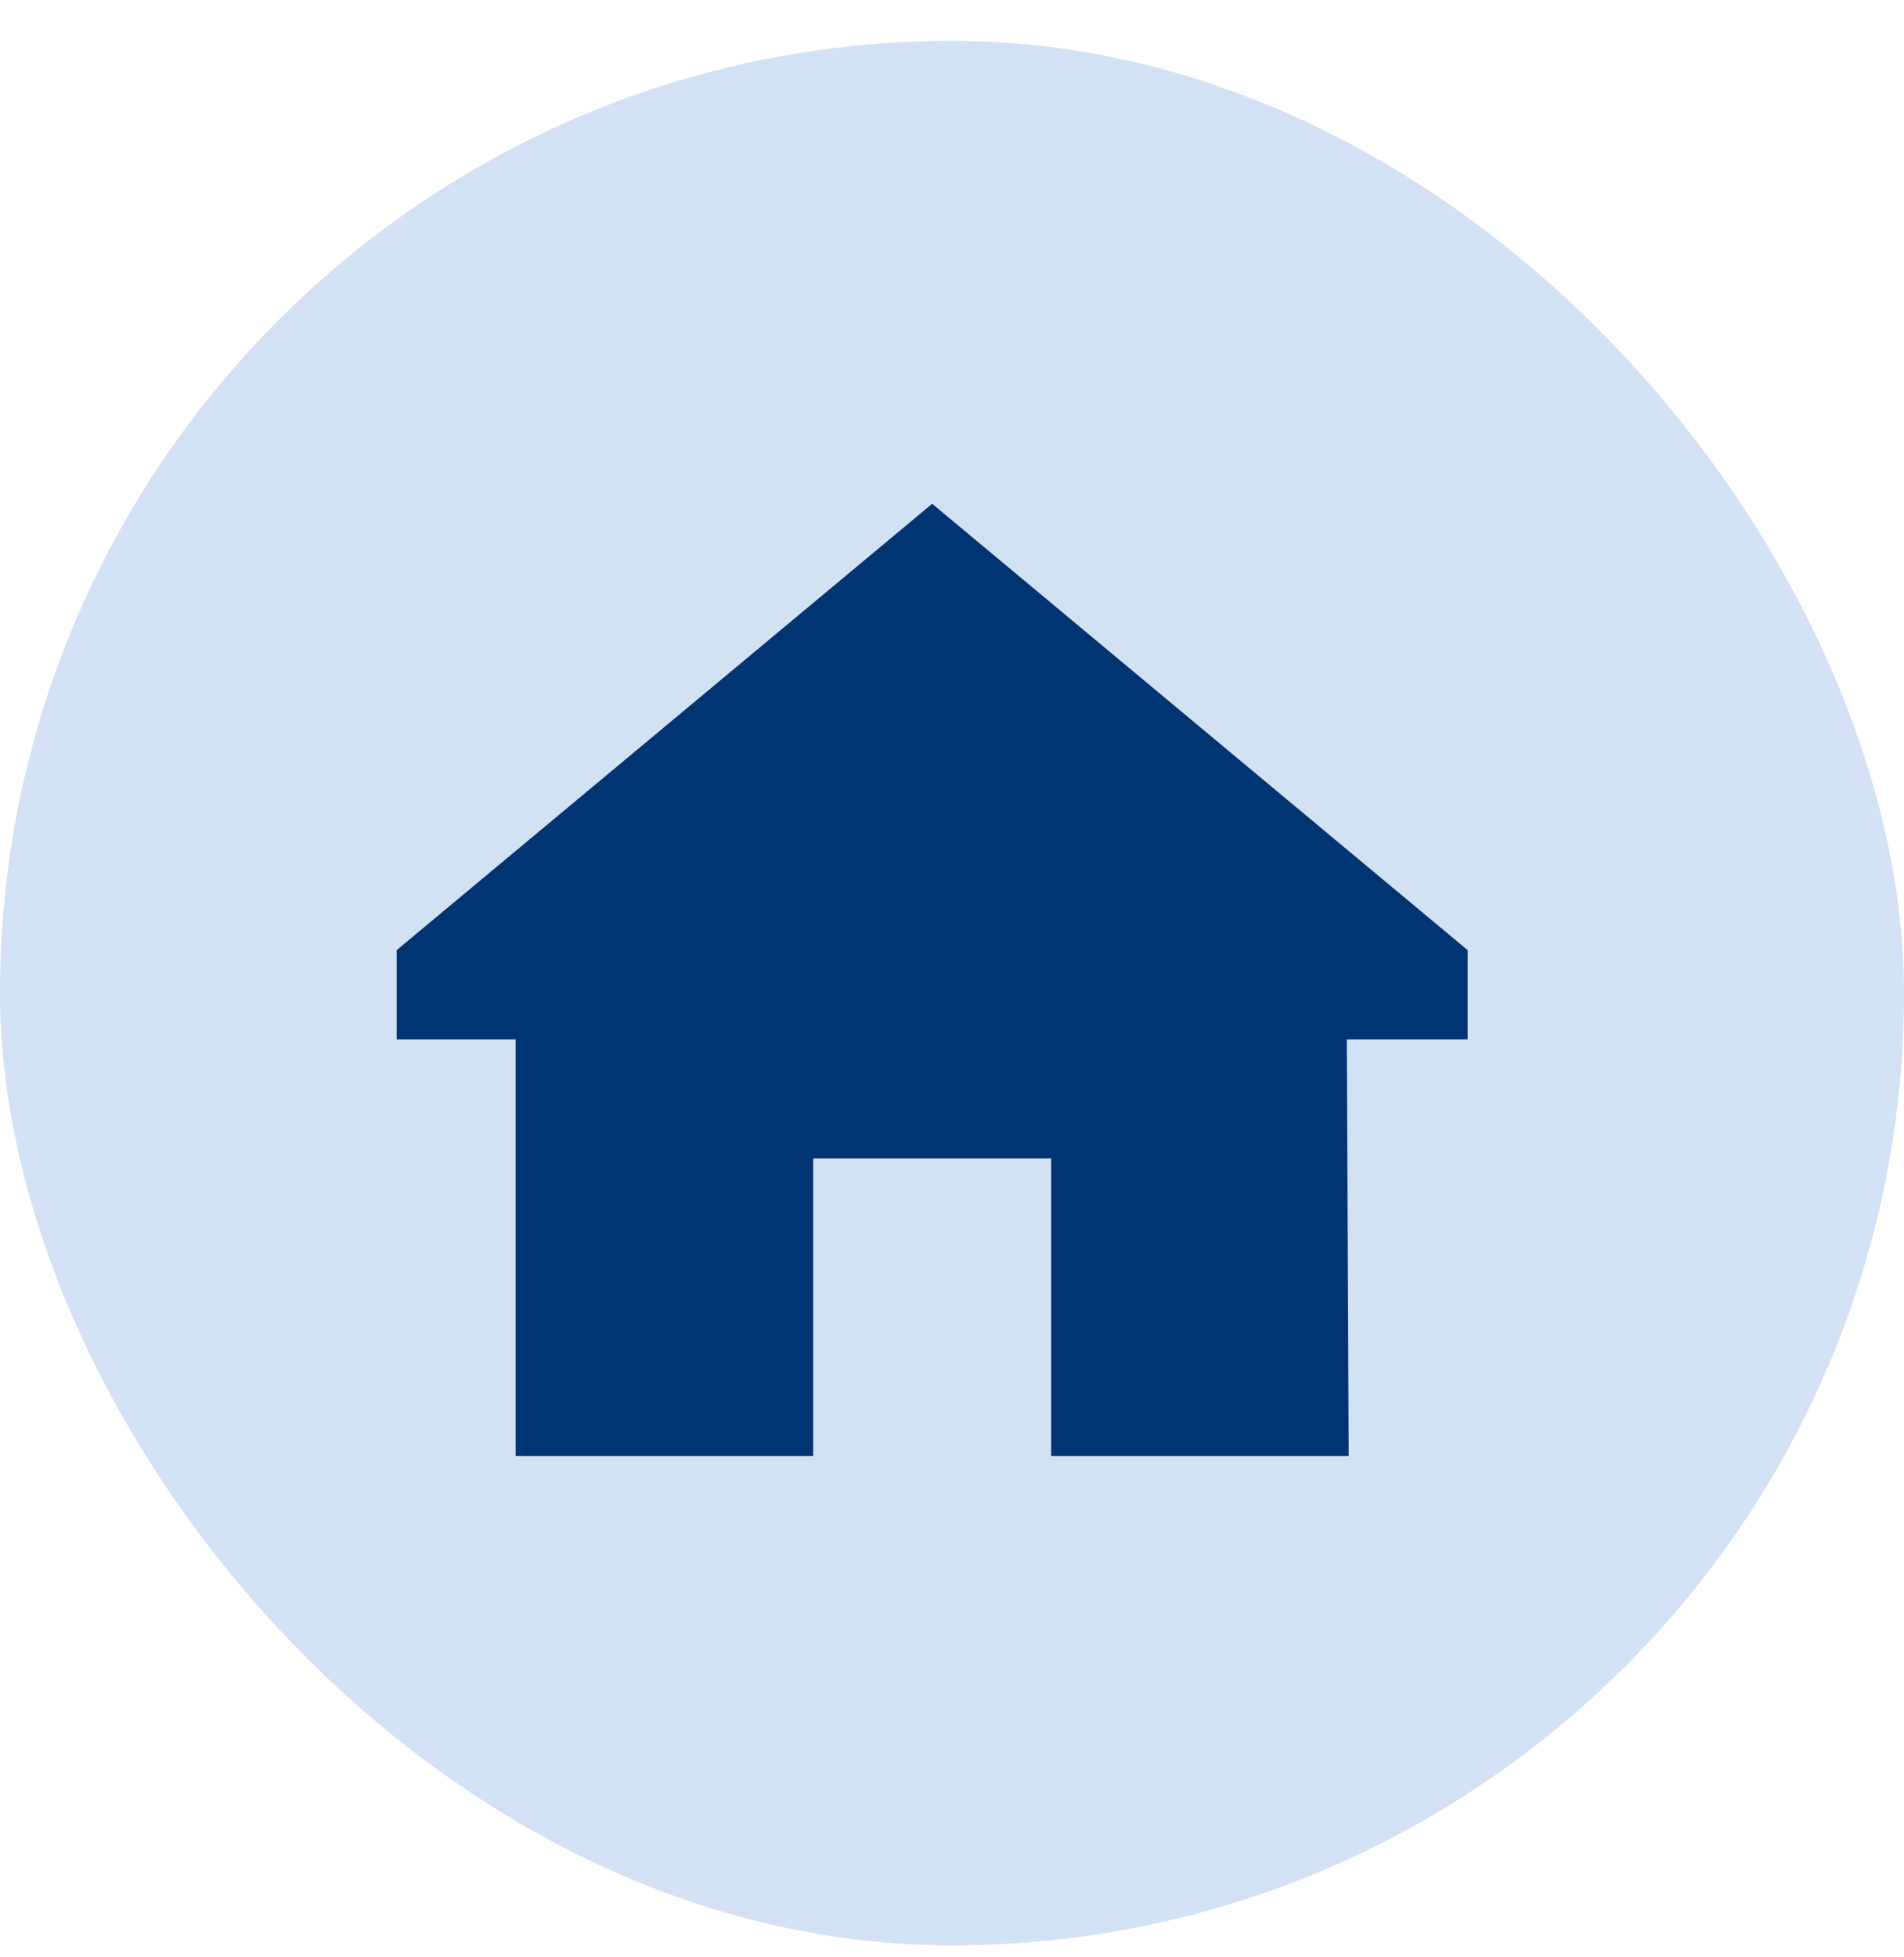 <svg width="36" height="37" viewBox="0 0 36 37" fill="none" xmlns="http://www.w3.org/2000/svg">
<rect y="0.773" width="36" height="36" rx="18" fill="#D2E1F3"/>
<path d="M25.465 19.648L25.5 27.523H19.875V21.898H15.375V27.523H9.75V19.648H7.5V17.961L17.625 9.523L27.75 17.961V19.648H25.465Z" fill="#003473"/>
</svg>
